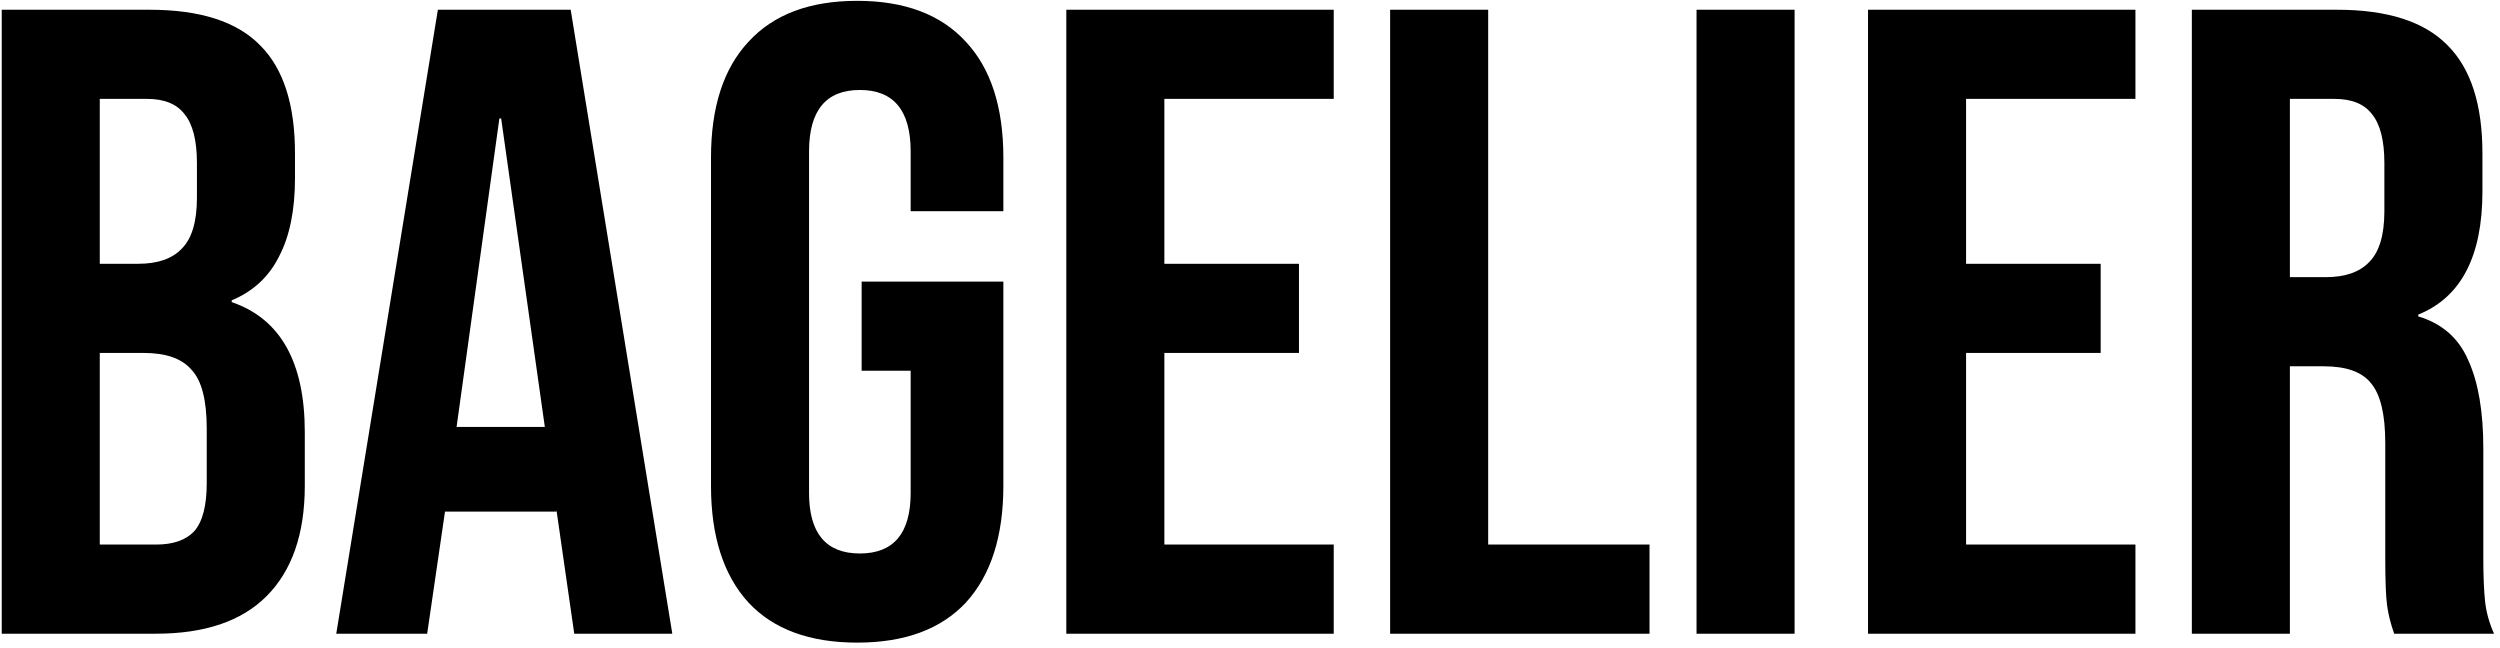 <svg xmlns="http://www.w3.org/2000/svg" fill="none" viewBox="0 0 359 93" height="93" width="359">
<path fill="black" d="M0.248 1.4H21.496C28.749 1.4 34.04 3.107 37.368 6.52C40.696 9.848 42.36 15.011 42.36 22.008V25.592C42.36 30.2 41.592 33.955 40.056 36.856C38.605 39.757 36.344 41.848 33.272 43.128V43.384C40.269 45.773 43.768 52.003 43.768 62.072V69.752C43.768 76.664 41.933 81.955 38.264 85.624C34.68 89.208 29.389 91 22.392 91H0.248V1.4ZM19.832 37.88C22.648 37.88 24.739 37.155 26.104 35.704C27.555 34.253 28.28 31.821 28.28 28.408V23.416C28.28 20.173 27.683 17.827 26.488 16.376C25.379 14.925 23.587 14.2 21.112 14.2H14.328V37.88H19.832ZM22.392 78.2C24.867 78.2 26.701 77.56 27.896 76.28C29.091 74.915 29.688 72.611 29.688 69.368V61.56C29.688 57.464 28.963 54.648 27.512 53.112C26.147 51.491 23.843 50.68 20.6 50.68H14.328V78.2H22.392ZM62.878 1.4H81.95L96.542 91H82.462L79.902 73.208V73.464H63.902L61.342 91H48.286L62.878 1.4ZM78.238 61.304L71.966 17.016H71.71L65.566 61.304H78.238ZM123.091 92.28C116.264 92.28 111.059 90.36 107.475 86.52C103.891 82.595 102.099 77.005 102.099 69.752V22.648C102.099 15.395 103.891 9.848 107.475 6.008C111.059 2.083 116.264 0.12 123.091 0.12C129.918 0.12 135.123 2.083 138.707 6.008C142.291 9.848 144.083 15.395 144.083 22.648V30.328H130.771V21.752C130.771 15.864 128.339 12.92 123.475 12.92C118.611 12.92 116.179 15.864 116.179 21.752V70.776C116.179 76.579 118.611 79.48 123.475 79.48C128.339 79.48 130.771 76.579 130.771 70.776V53.24H123.731V40.44H144.083V69.752C144.083 77.005 142.291 82.595 138.707 86.52C135.123 90.36 129.918 92.28 123.091 92.28ZM153.123 1.4H191.523V14.2H167.203V37.88H186.531V50.68H167.203V78.2H191.523V91H153.123V1.4ZM199.623 1.4H213.703V78.2H236.871V91H199.623V1.4ZM243.623 1.4H257.703V91H243.623V1.4ZM268.248 1.4H306.648V14.2H282.328V37.88H301.656V50.68H282.328V78.2H306.648V91H268.248V1.4ZM314.748 1.4H335.612C342.865 1.4 348.156 3.107 351.484 6.52C354.812 9.848 356.476 15.011 356.476 22.008V27.512C356.476 36.813 353.404 42.701 347.26 45.176V45.432C350.673 46.456 353.063 48.547 354.428 51.704C355.879 54.861 356.604 59.085 356.604 64.376V80.12C356.604 82.68 356.689 84.771 356.86 86.392C357.031 87.928 357.457 89.464 358.14 91H343.804C343.292 89.549 342.951 88.184 342.78 86.904C342.609 85.624 342.524 83.32 342.524 79.992V63.608C342.524 59.512 341.841 56.653 340.476 55.032C339.196 53.411 336.935 52.6 333.692 52.6H328.828V91H314.748V1.4ZM333.948 39.8C336.764 39.8 338.855 39.075 340.22 37.624C341.671 36.173 342.396 33.741 342.396 30.328V23.416C342.396 20.173 341.799 17.827 340.604 16.376C339.495 14.925 337.703 14.2 335.228 14.2H328.828V39.8H333.948Z"></path>
</svg>
